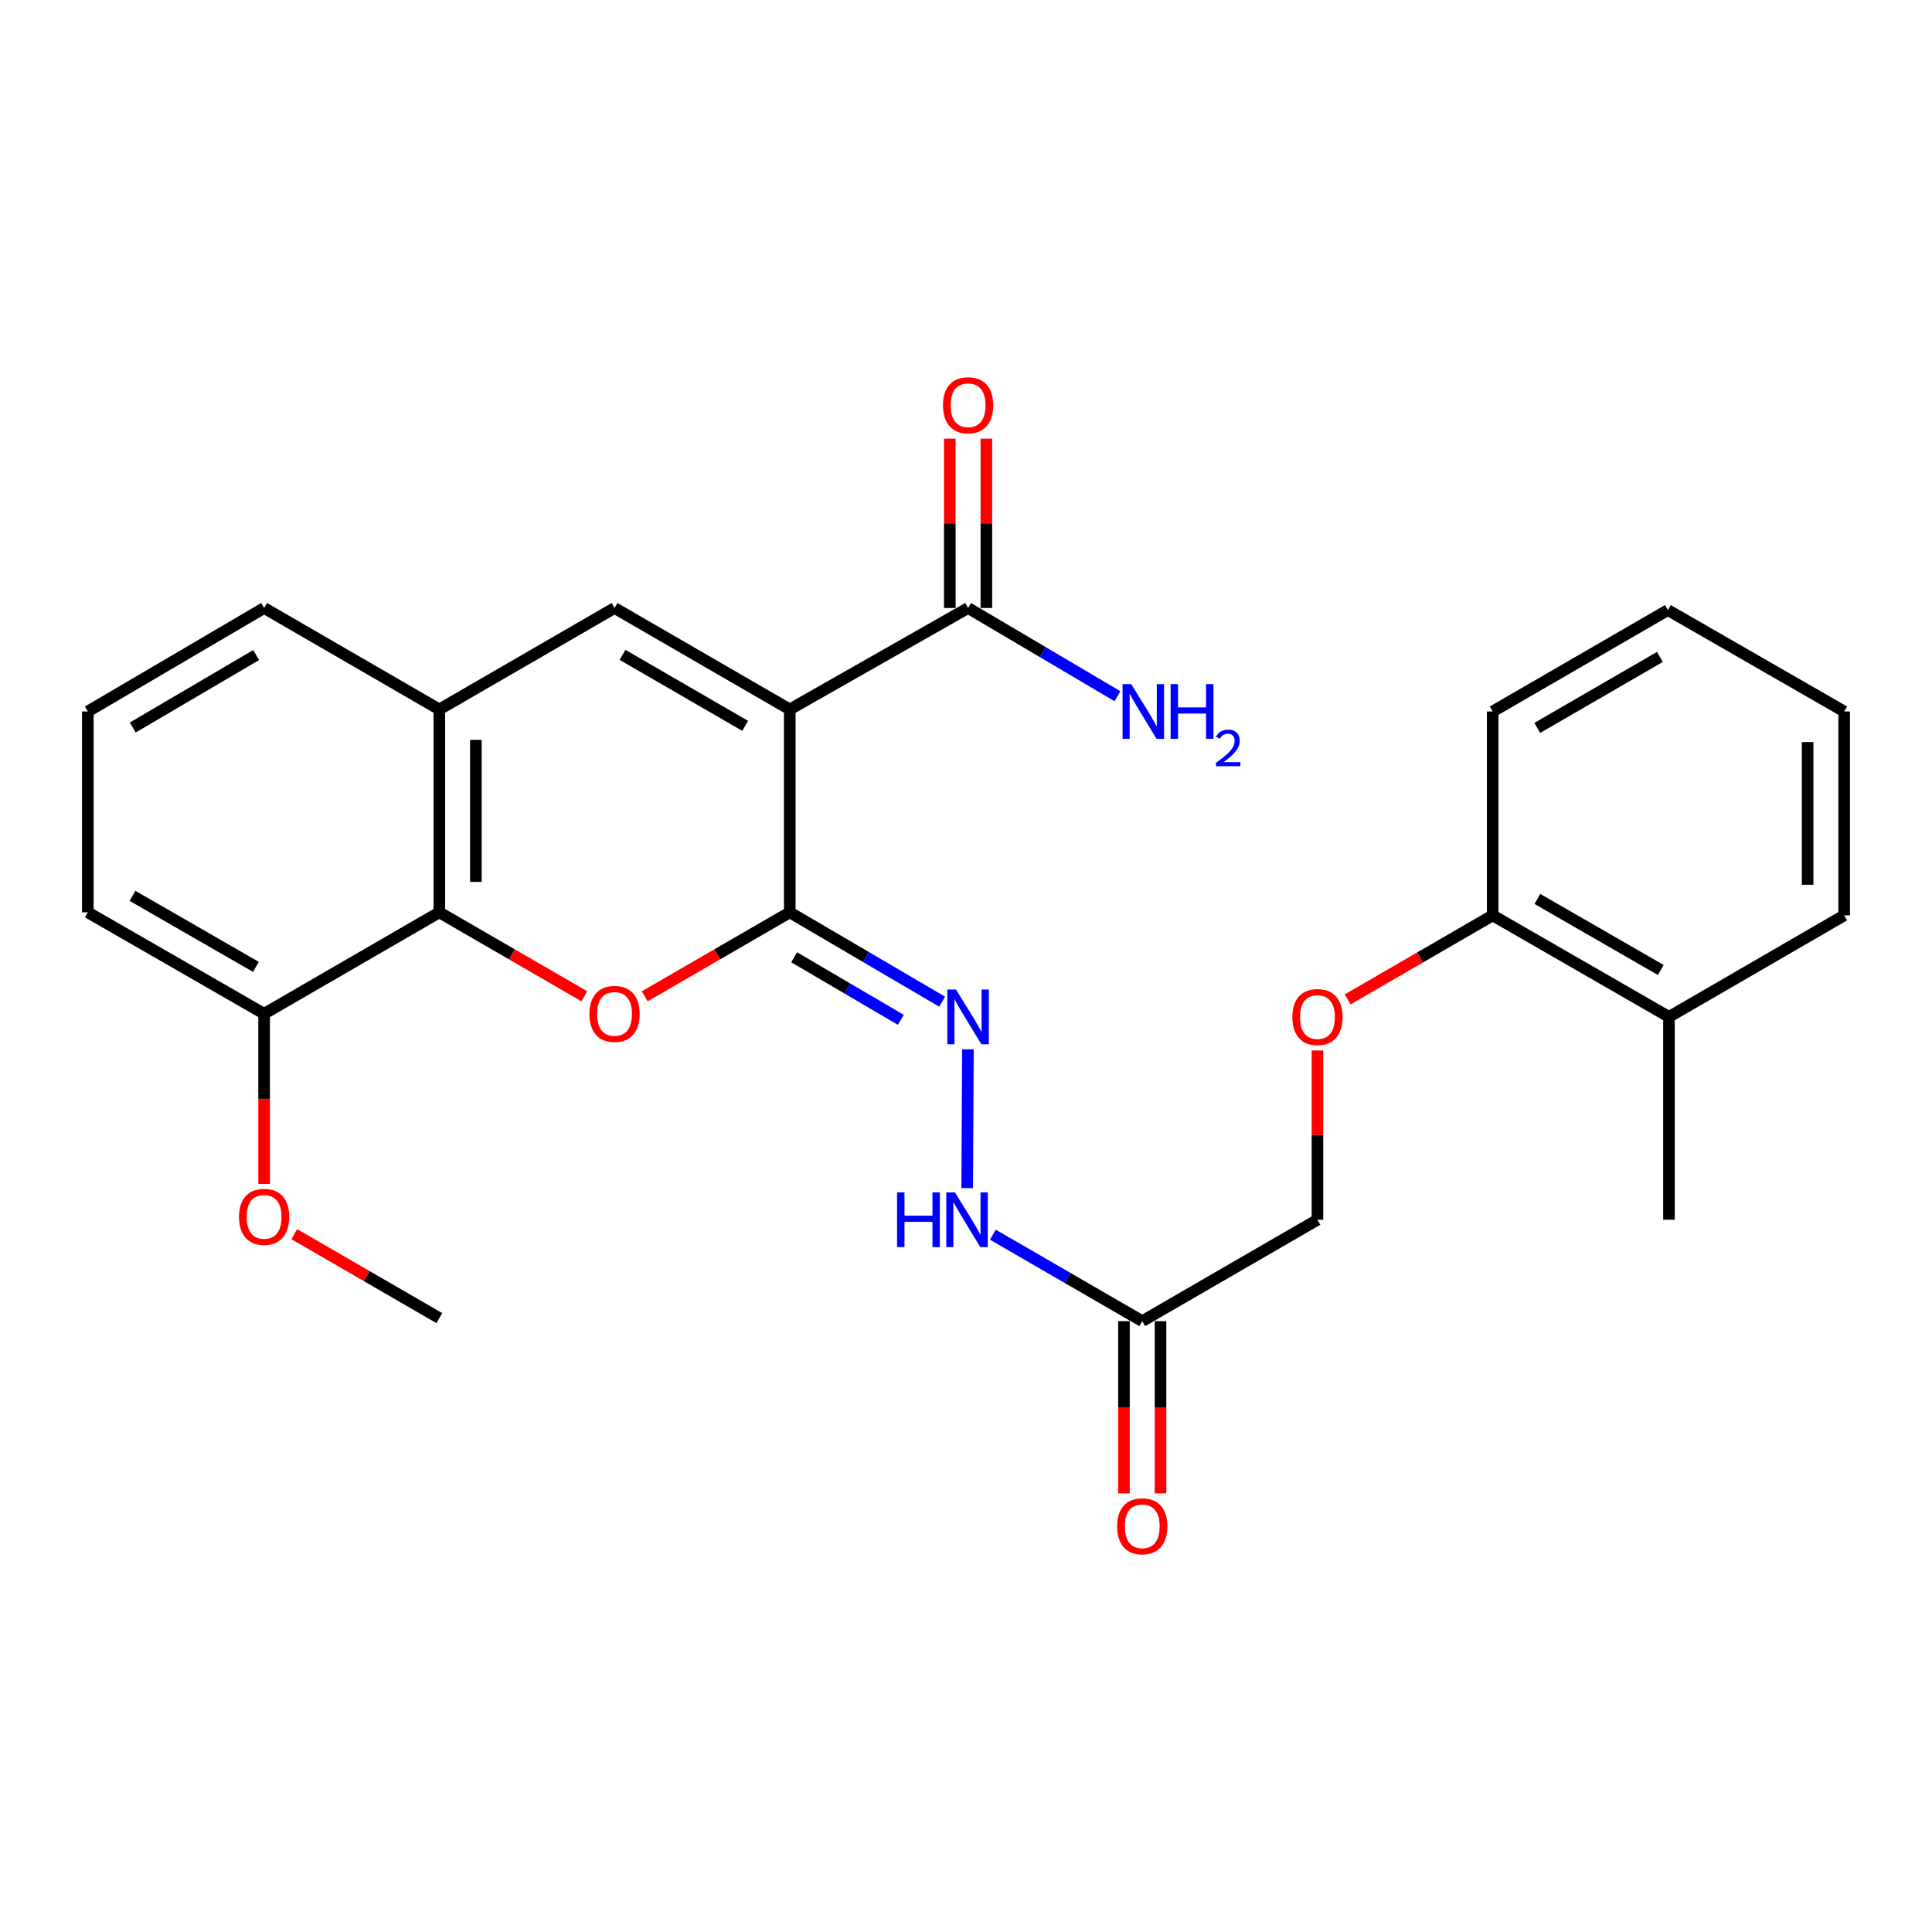 <?xml version='1.0' encoding='iso-8859-1'?>
<svg version='1.1' baseProfile='full'
              xmlns='http://www.w3.org/2000/svg'
                      xmlns:rdkit='http://www.rdkit.org/xml'
                      xmlns:xlink='http://www.w3.org/1999/xlink'
                  xml:space='preserve'
width='1000px' height='1000px' viewBox='0 0 1000 1000'>
<!-- END OF HEADER -->
<rect style='opacity:1.0;fill:#FFFFFF;stroke:none' width='1000' height='1000' x='0' y='0'> </rect>
<path class='bond-0' d='M 408.78,367.201 L 408.78,472.225' style='fill:none;fill-rule:evenodd;stroke:#000000;stroke-width:6px;stroke-linecap:butt;stroke-linejoin:miter;stroke-opacity:1' />
<path class='bond-2' d='M 408.78,367.201 L 318.085,314.7' style='fill:none;fill-rule:evenodd;stroke:#000000;stroke-width:6px;stroke-linecap:butt;stroke-linejoin:miter;stroke-opacity:1' />
<path class='bond-2' d='M 385.695,375.703 L 322.209,338.952' style='fill:none;fill-rule:evenodd;stroke:#000000;stroke-width:6px;stroke-linecap:butt;stroke-linejoin:miter;stroke-opacity:1' />
<path class='bond-4' d='M 408.78,367.201 L 501.083,314.7' style='fill:none;fill-rule:evenodd;stroke:#000000;stroke-width:6px;stroke-linecap:butt;stroke-linejoin:miter;stroke-opacity:1' />
<path class='bond-1' d='M 408.78,472.225 L 371.242,493.954' style='fill:none;fill-rule:evenodd;stroke:#000000;stroke-width:6px;stroke-linecap:butt;stroke-linejoin:miter;stroke-opacity:1' />
<path class='bond-1' d='M 371.242,493.954 L 333.705,515.684' style='fill:none;fill-rule:evenodd;stroke:#FF0000;stroke-width:6px;stroke-linecap:butt;stroke-linejoin:miter;stroke-opacity:1' />
<path class='bond-5' d='M 408.78,472.225 L 448.224,495.352' style='fill:none;fill-rule:evenodd;stroke:#000000;stroke-width:6px;stroke-linecap:butt;stroke-linejoin:miter;stroke-opacity:1' />
<path class='bond-5' d='M 448.224,495.352 L 487.668,518.479' style='fill:none;fill-rule:evenodd;stroke:#0000FF;stroke-width:6px;stroke-linecap:butt;stroke-linejoin:miter;stroke-opacity:1' />
<path class='bond-5' d='M 411.042,495.487 L 438.652,511.676' style='fill:none;fill-rule:evenodd;stroke:#000000;stroke-width:6px;stroke-linecap:butt;stroke-linejoin:miter;stroke-opacity:1' />
<path class='bond-5' d='M 438.652,511.676 L 466.263,527.865' style='fill:none;fill-rule:evenodd;stroke:#0000FF;stroke-width:6px;stroke-linecap:butt;stroke-linejoin:miter;stroke-opacity:1' />
<path class='bond-27' d='M 302.465,515.684 L 264.928,493.954' style='fill:none;fill-rule:evenodd;stroke:#FF0000;stroke-width:6px;stroke-linecap:butt;stroke-linejoin:miter;stroke-opacity:1' />
<path class='bond-27' d='M 264.928,493.954 L 227.39,472.225' style='fill:none;fill-rule:evenodd;stroke:#000000;stroke-width:6px;stroke-linecap:butt;stroke-linejoin:miter;stroke-opacity:1' />
<path class='bond-6' d='M 318.085,314.7 L 227.39,367.201' style='fill:none;fill-rule:evenodd;stroke:#000000;stroke-width:6px;stroke-linecap:butt;stroke-linejoin:miter;stroke-opacity:1' />
<path class='bond-3' d='M 227.39,472.225 L 227.39,367.201' style='fill:none;fill-rule:evenodd;stroke:#000000;stroke-width:6px;stroke-linecap:butt;stroke-linejoin:miter;stroke-opacity:1' />
<path class='bond-3' d='M 246.314,456.471 L 246.314,382.955' style='fill:none;fill-rule:evenodd;stroke:#000000;stroke-width:6px;stroke-linecap:butt;stroke-linejoin:miter;stroke-opacity:1' />
<path class='bond-9' d='M 227.39,472.225 L 136.706,524.726' style='fill:none;fill-rule:evenodd;stroke:#000000;stroke-width:6px;stroke-linecap:butt;stroke-linejoin:miter;stroke-opacity:1' />
<path class='bond-11' d='M 510.544,314.7 L 510.544,270.881' style='fill:none;fill-rule:evenodd;stroke:#000000;stroke-width:6px;stroke-linecap:butt;stroke-linejoin:miter;stroke-opacity:1' />
<path class='bond-11' d='M 510.544,270.881 L 510.544,227.062' style='fill:none;fill-rule:evenodd;stroke:#FF0000;stroke-width:6px;stroke-linecap:butt;stroke-linejoin:miter;stroke-opacity:1' />
<path class='bond-11' d='M 491.621,314.7 L 491.621,270.881' style='fill:none;fill-rule:evenodd;stroke:#000000;stroke-width:6px;stroke-linecap:butt;stroke-linejoin:miter;stroke-opacity:1' />
<path class='bond-11' d='M 491.621,270.881 L 491.621,227.062' style='fill:none;fill-rule:evenodd;stroke:#FF0000;stroke-width:6px;stroke-linecap:butt;stroke-linejoin:miter;stroke-opacity:1' />
<path class='bond-16' d='M 501.083,314.7 L 539.744,337.532' style='fill:none;fill-rule:evenodd;stroke:#000000;stroke-width:6px;stroke-linecap:butt;stroke-linejoin:miter;stroke-opacity:1' />
<path class='bond-16' d='M 539.744,337.532 L 578.404,360.365' style='fill:none;fill-rule:evenodd;stroke:#0000FF;stroke-width:6px;stroke-linecap:butt;stroke-linejoin:miter;stroke-opacity:1' />
<path class='bond-8' d='M 500.995,543.13 L 500.621,614.972' style='fill:none;fill-rule:evenodd;stroke:#0000FF;stroke-width:6px;stroke-linecap:butt;stroke-linejoin:miter;stroke-opacity:1' />
<path class='bond-18' d='M 227.39,367.201 L 136.706,314.7' style='fill:none;fill-rule:evenodd;stroke:#000000;stroke-width:6px;stroke-linecap:butt;stroke-linejoin:miter;stroke-opacity:1' />
<path class='bond-7' d='M 591.22,683.828 L 552.558,661.449' style='fill:none;fill-rule:evenodd;stroke:#000000;stroke-width:6px;stroke-linecap:butt;stroke-linejoin:miter;stroke-opacity:1' />
<path class='bond-7' d='M 552.558,661.449 L 513.896,639.07' style='fill:none;fill-rule:evenodd;stroke:#0000FF;stroke-width:6px;stroke-linecap:butt;stroke-linejoin:miter;stroke-opacity:1' />
<path class='bond-12' d='M 581.759,683.828 L 581.759,728.39' style='fill:none;fill-rule:evenodd;stroke:#000000;stroke-width:6px;stroke-linecap:butt;stroke-linejoin:miter;stroke-opacity:1' />
<path class='bond-12' d='M 581.759,728.39 L 581.759,772.952' style='fill:none;fill-rule:evenodd;stroke:#FF0000;stroke-width:6px;stroke-linecap:butt;stroke-linejoin:miter;stroke-opacity:1' />
<path class='bond-12' d='M 600.682,683.828 L 600.682,728.39' style='fill:none;fill-rule:evenodd;stroke:#000000;stroke-width:6px;stroke-linecap:butt;stroke-linejoin:miter;stroke-opacity:1' />
<path class='bond-12' d='M 600.682,728.39 L 600.682,772.952' style='fill:none;fill-rule:evenodd;stroke:#FF0000;stroke-width:6px;stroke-linecap:butt;stroke-linejoin:miter;stroke-opacity:1' />
<path class='bond-14' d='M 591.22,683.828 L 681.915,631.337' style='fill:none;fill-rule:evenodd;stroke:#000000;stroke-width:6px;stroke-linecap:butt;stroke-linejoin:miter;stroke-opacity:1' />
<path class='bond-17' d='M 136.706,524.726 L 136.706,568.77' style='fill:none;fill-rule:evenodd;stroke:#000000;stroke-width:6px;stroke-linecap:butt;stroke-linejoin:miter;stroke-opacity:1' />
<path class='bond-17' d='M 136.706,568.77 L 136.706,612.814' style='fill:none;fill-rule:evenodd;stroke:#FF0000;stroke-width:6px;stroke-linecap:butt;stroke-linejoin:miter;stroke-opacity:1' />
<path class='bond-28' d='M 136.706,524.726 L 45.455,472.225' style='fill:none;fill-rule:evenodd;stroke:#000000;stroke-width:6px;stroke-linecap:butt;stroke-linejoin:miter;stroke-opacity:1' />
<path class='bond-28' d='M 132.456,500.449 L 68.579,463.698' style='fill:none;fill-rule:evenodd;stroke:#000000;stroke-width:6px;stroke-linecap:butt;stroke-linejoin:miter;stroke-opacity:1' />
<path class='bond-10' d='M 681.915,543.73 L 681.915,587.534' style='fill:none;fill-rule:evenodd;stroke:#FF0000;stroke-width:6px;stroke-linecap:butt;stroke-linejoin:miter;stroke-opacity:1' />
<path class='bond-10' d='M 681.915,587.534 L 681.915,631.337' style='fill:none;fill-rule:evenodd;stroke:#000000;stroke-width:6px;stroke-linecap:butt;stroke-linejoin:miter;stroke-opacity:1' />
<path class='bond-13' d='M 697.535,517.295 L 735.072,495.549' style='fill:none;fill-rule:evenodd;stroke:#FF0000;stroke-width:6px;stroke-linecap:butt;stroke-linejoin:miter;stroke-opacity:1' />
<path class='bond-13' d='M 735.072,495.549 L 772.61,473.802' style='fill:none;fill-rule:evenodd;stroke:#000000;stroke-width:6px;stroke-linecap:butt;stroke-linejoin:miter;stroke-opacity:1' />
<path class='bond-15' d='M 772.61,473.802 L 863.861,526.345' style='fill:none;fill-rule:evenodd;stroke:#000000;stroke-width:6px;stroke-linecap:butt;stroke-linejoin:miter;stroke-opacity:1' />
<path class='bond-15' d='M 795.74,465.284 L 859.616,502.065' style='fill:none;fill-rule:evenodd;stroke:#000000;stroke-width:6px;stroke-linecap:butt;stroke-linejoin:miter;stroke-opacity:1' />
<path class='bond-21' d='M 772.61,473.802 L 772.61,368.263' style='fill:none;fill-rule:evenodd;stroke:#000000;stroke-width:6px;stroke-linecap:butt;stroke-linejoin:miter;stroke-opacity:1' />
<path class='bond-22' d='M 863.861,526.345 L 863.861,631.337' style='fill:none;fill-rule:evenodd;stroke:#000000;stroke-width:6px;stroke-linecap:butt;stroke-linejoin:miter;stroke-opacity:1' />
<path class='bond-23' d='M 863.861,526.345 L 954.545,473.802' style='fill:none;fill-rule:evenodd;stroke:#000000;stroke-width:6px;stroke-linecap:butt;stroke-linejoin:miter;stroke-opacity:1' />
<path class='bond-24' d='M 152.326,638.801 L 189.858,660.526' style='fill:none;fill-rule:evenodd;stroke:#FF0000;stroke-width:6px;stroke-linecap:butt;stroke-linejoin:miter;stroke-opacity:1' />
<path class='bond-24' d='M 189.858,660.526 L 227.39,682.251' style='fill:none;fill-rule:evenodd;stroke:#000000;stroke-width:6px;stroke-linecap:butt;stroke-linejoin:miter;stroke-opacity:1' />
<path class='bond-19' d='M 136.706,314.7 L 45.455,368.263' style='fill:none;fill-rule:evenodd;stroke:#000000;stroke-width:6px;stroke-linecap:butt;stroke-linejoin:miter;stroke-opacity:1' />
<path class='bond-19' d='M 132.598,339.054 L 68.722,376.548' style='fill:none;fill-rule:evenodd;stroke:#000000;stroke-width:6px;stroke-linecap:butt;stroke-linejoin:miter;stroke-opacity:1' />
<path class='bond-20' d='M 45.455,368.263 L 45.455,472.225' style='fill:none;fill-rule:evenodd;stroke:#000000;stroke-width:6px;stroke-linecap:butt;stroke-linejoin:miter;stroke-opacity:1' />
<path class='bond-25' d='M 772.61,368.263 L 863.294,315.772' style='fill:none;fill-rule:evenodd;stroke:#000000;stroke-width:6px;stroke-linecap:butt;stroke-linejoin:miter;stroke-opacity:1' />
<path class='bond-25' d='M 795.692,376.767 L 859.171,340.023' style='fill:none;fill-rule:evenodd;stroke:#000000;stroke-width:6px;stroke-linecap:butt;stroke-linejoin:miter;stroke-opacity:1' />
<path class='bond-29' d='M 954.545,473.802 L 954.545,368.263' style='fill:none;fill-rule:evenodd;stroke:#000000;stroke-width:6px;stroke-linecap:butt;stroke-linejoin:miter;stroke-opacity:1' />
<path class='bond-29' d='M 935.622,457.971 L 935.622,384.094' style='fill:none;fill-rule:evenodd;stroke:#000000;stroke-width:6px;stroke-linecap:butt;stroke-linejoin:miter;stroke-opacity:1' />
<path class='bond-26' d='M 863.294,315.772 L 954.545,368.263' style='fill:none;fill-rule:evenodd;stroke:#000000;stroke-width:6px;stroke-linecap:butt;stroke-linejoin:miter;stroke-opacity:1' />
<path  class='atom-2' d='M 305.085 524.806
Q 305.085 518.006, 308.445 514.206
Q 311.805 510.406, 318.085 510.406
Q 324.365 510.406, 327.725 514.206
Q 331.085 518.006, 331.085 524.806
Q 331.085 531.686, 327.685 535.606
Q 324.285 539.486, 318.085 539.486
Q 311.845 539.486, 308.445 535.606
Q 305.085 531.726, 305.085 524.806
M 318.085 536.286
Q 322.405 536.286, 324.725 533.406
Q 327.085 530.486, 327.085 524.806
Q 327.085 519.246, 324.725 516.446
Q 322.405 513.606, 318.085 513.606
Q 313.765 513.606, 311.405 516.406
Q 309.085 519.206, 309.085 524.806
Q 309.085 530.526, 311.405 533.406
Q 313.765 536.286, 318.085 536.286
' fill='#FF0000'/>
<path  class='atom-6' d='M 494.823 512.185
L 504.103 527.185
Q 505.023 528.665, 506.503 531.345
Q 507.983 534.025, 508.063 534.185
L 508.063 512.185
L 511.823 512.185
L 511.823 540.505
L 507.943 540.505
L 497.983 524.105
Q 496.823 522.185, 495.583 519.985
Q 494.383 517.785, 494.023 517.105
L 494.023 540.505
L 490.343 540.505
L 490.343 512.185
L 494.823 512.185
' fill='#0000FF'/>
<path  class='atom-9' d='M 464.316 617.177
L 468.156 617.177
L 468.156 629.217
L 482.636 629.217
L 482.636 617.177
L 486.476 617.177
L 486.476 645.497
L 482.636 645.497
L 482.636 632.417
L 468.156 632.417
L 468.156 645.497
L 464.316 645.497
L 464.316 617.177
' fill='#0000FF'/>
<path  class='atom-9' d='M 494.276 617.177
L 503.556 632.177
Q 504.476 633.657, 505.956 636.337
Q 507.436 639.017, 507.516 639.177
L 507.516 617.177
L 511.276 617.177
L 511.276 645.497
L 507.396 645.497
L 497.436 629.097
Q 496.276 627.177, 495.036 624.977
Q 493.836 622.777, 493.476 622.097
L 493.476 645.497
L 489.796 645.497
L 489.796 617.177
L 494.276 617.177
' fill='#0000FF'/>
<path  class='atom-11' d='M 668.915 526.425
Q 668.915 519.625, 672.275 515.825
Q 675.635 512.025, 681.915 512.025
Q 688.195 512.025, 691.555 515.825
Q 694.915 519.625, 694.915 526.425
Q 694.915 533.305, 691.515 537.225
Q 688.115 541.105, 681.915 541.105
Q 675.675 541.105, 672.275 537.225
Q 668.915 533.345, 668.915 526.425
M 681.915 537.905
Q 686.235 537.905, 688.555 535.025
Q 690.915 532.105, 690.915 526.425
Q 690.915 520.865, 688.555 518.065
Q 686.235 515.225, 681.915 515.225
Q 677.595 515.225, 675.235 518.025
Q 672.915 520.825, 672.915 526.425
Q 672.915 532.145, 675.235 535.025
Q 677.595 537.905, 681.915 537.905
' fill='#FF0000'/>
<path  class='atom-12' d='M 488.083 209.756
Q 488.083 202.956, 491.443 199.156
Q 494.803 195.356, 501.083 195.356
Q 507.363 195.356, 510.723 199.156
Q 514.083 202.956, 514.083 209.756
Q 514.083 216.636, 510.683 220.556
Q 507.283 224.436, 501.083 224.436
Q 494.843 224.436, 491.443 220.556
Q 488.083 216.676, 488.083 209.756
M 501.083 221.236
Q 505.403 221.236, 507.723 218.356
Q 510.083 215.436, 510.083 209.756
Q 510.083 204.196, 507.723 201.396
Q 505.403 198.556, 501.083 198.556
Q 496.763 198.556, 494.403 201.356
Q 492.083 204.156, 492.083 209.756
Q 492.083 215.476, 494.403 218.356
Q 496.763 221.236, 501.083 221.236
' fill='#FF0000'/>
<path  class='atom-13' d='M 578.22 790.004
Q 578.22 783.204, 581.58 779.404
Q 584.94 775.604, 591.22 775.604
Q 597.5 775.604, 600.86 779.404
Q 604.22 783.204, 604.22 790.004
Q 604.22 796.884, 600.82 800.804
Q 597.42 804.684, 591.22 804.684
Q 584.98 804.684, 581.58 800.804
Q 578.22 796.924, 578.22 790.004
M 591.22 801.484
Q 595.54 801.484, 597.86 798.604
Q 600.22 795.684, 600.22 790.004
Q 600.22 784.444, 597.86 781.644
Q 595.54 778.804, 591.22 778.804
Q 586.9 778.804, 584.54 781.604
Q 582.22 784.404, 582.22 790.004
Q 582.22 795.724, 584.54 798.604
Q 586.9 801.484, 591.22 801.484
' fill='#FF0000'/>
<path  class='atom-17' d='M 585.517 354.103
L 594.797 369.103
Q 595.717 370.583, 597.197 373.263
Q 598.677 375.943, 598.757 376.103
L 598.757 354.103
L 602.517 354.103
L 602.517 382.423
L 598.637 382.423
L 588.677 366.023
Q 587.517 364.103, 586.277 361.903
Q 585.077 359.703, 584.717 359.023
L 584.717 382.423
L 581.037 382.423
L 581.037 354.103
L 585.517 354.103
' fill='#0000FF'/>
<path  class='atom-17' d='M 605.917 354.103
L 609.757 354.103
L 609.757 366.143
L 624.237 366.143
L 624.237 354.103
L 628.077 354.103
L 628.077 382.423
L 624.237 382.423
L 624.237 369.343
L 609.757 369.343
L 609.757 382.423
L 605.917 382.423
L 605.917 354.103
' fill='#0000FF'/>
<path  class='atom-17' d='M 629.45 381.429
Q 630.137 379.66, 631.773 378.684
Q 633.41 377.68, 635.681 377.68
Q 638.505 377.68, 640.089 379.212
Q 641.673 380.743, 641.673 383.462
Q 641.673 386.234, 639.614 388.821
Q 637.581 391.408, 633.357 394.471
L 641.99 394.471
L 641.99 396.583
L 629.397 396.583
L 629.397 394.814
Q 632.882 392.332, 634.941 390.484
Q 637.027 388.636, 638.03 386.973
Q 639.033 385.31, 639.033 383.594
Q 639.033 381.799, 638.136 380.796
Q 637.238 379.792, 635.681 379.792
Q 634.176 379.792, 633.173 380.4
Q 632.169 381.007, 631.457 382.353
L 629.45 381.429
' fill='#0000FF'/>
<path  class='atom-18' d='M 123.706 629.84
Q 123.706 623.04, 127.066 619.24
Q 130.426 615.44, 136.706 615.44
Q 142.986 615.44, 146.346 619.24
Q 149.706 623.04, 149.706 629.84
Q 149.706 636.72, 146.306 640.64
Q 142.906 644.52, 136.706 644.52
Q 130.466 644.52, 127.066 640.64
Q 123.706 636.76, 123.706 629.84
M 136.706 641.32
Q 141.026 641.32, 143.346 638.44
Q 145.706 635.52, 145.706 629.84
Q 145.706 624.28, 143.346 621.48
Q 141.026 618.64, 136.706 618.64
Q 132.386 618.64, 130.026 621.44
Q 127.706 624.24, 127.706 629.84
Q 127.706 635.56, 130.026 638.44
Q 132.386 641.32, 136.706 641.32
' fill='#FF0000'/>
</svg>
